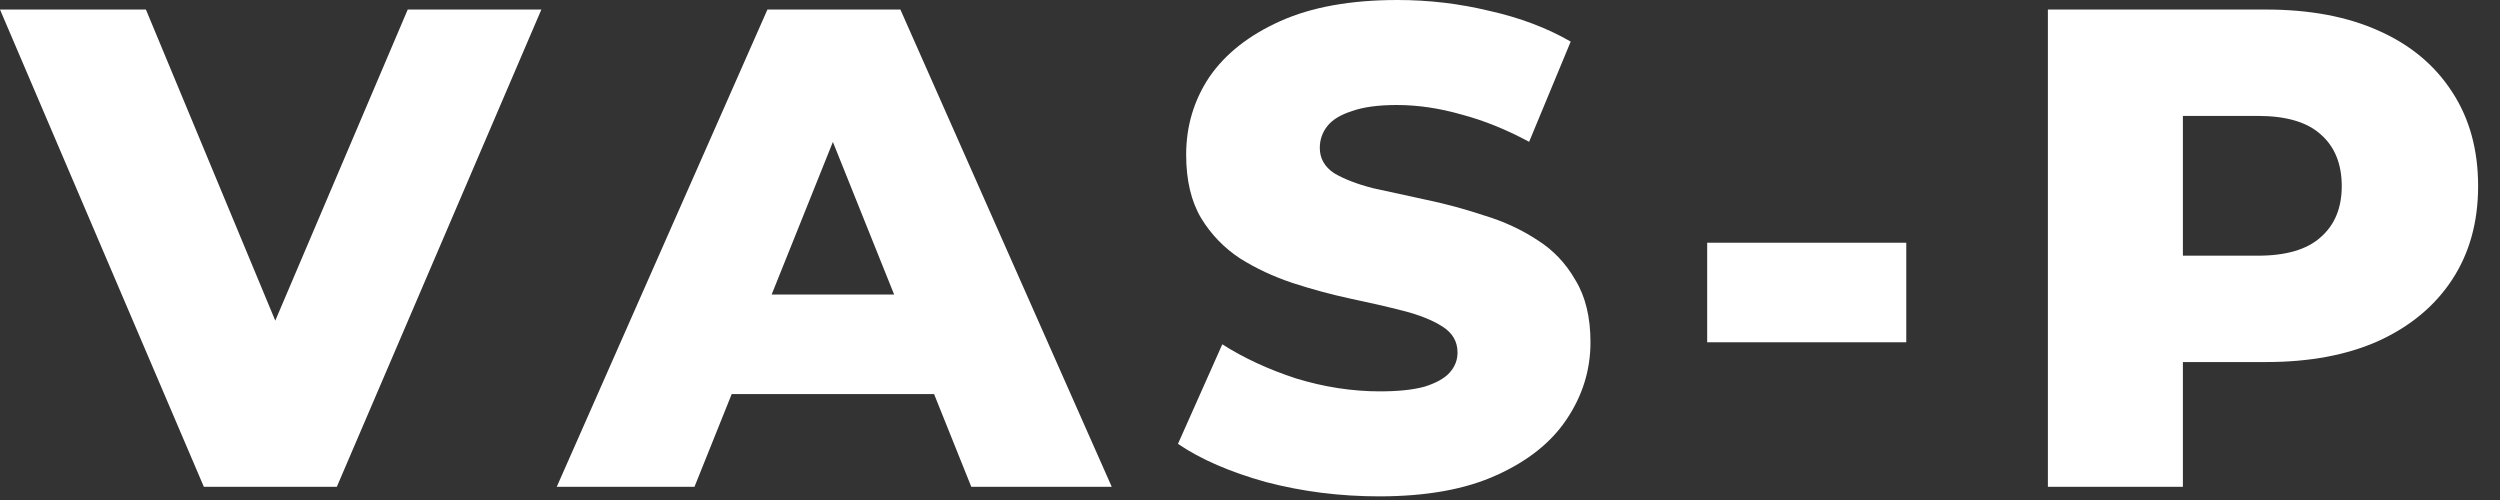 <?xml version="1.0" encoding="UTF-8"?> <svg xmlns="http://www.w3.org/2000/svg" width="110" height="22" viewBox="0 0 110 22" fill="none"><rect x="0" y="0" width="110" height="22" fill="#333333" stroke="none"/><path d="M8.97 21.42L0 0.42H6.42L13.98 18.6H10.2L17.94 0.42H23.82L14.82 21.42H8.97Z" fill="white"></path><path d="M24.497 21.42L33.767 0.42H39.617L48.917 21.42H42.737L35.477 3.33H37.817L30.557 21.42H24.497ZM29.567 17.34L31.097 12.96H41.357L42.887 17.34H29.567Z" fill="white"></path><path d="M60.681 21.84C58.961 21.84 57.301 21.63 55.701 21.21C54.121 20.77 52.831 20.21 51.831 19.53L53.781 15.15C54.721 15.75 55.801 16.25 57.021 16.65C58.261 17.03 59.491 17.22 60.711 17.22C61.531 17.22 62.191 17.15 62.691 17.01C63.191 16.85 63.551 16.65 63.771 16.41C64.011 16.15 64.131 15.85 64.131 15.51C64.131 15.03 63.911 14.65 63.471 14.37C63.031 14.09 62.461 13.86 61.761 13.68C61.061 13.5 60.281 13.32 59.421 13.14C58.581 12.96 57.731 12.73 56.871 12.45C56.031 12.17 55.261 11.81 54.561 11.37C53.861 10.91 53.291 10.32 52.851 9.6C52.411 8.86 52.191 7.93 52.191 6.81C52.191 5.55 52.531 4.41 53.211 3.39C53.911 2.37 54.951 1.55 56.331 0.93C57.711 0.31 59.431 0 61.491 0C62.871 0 64.221 0.16 65.541 0.48C66.881 0.78 68.071 1.23 69.111 1.83L67.281 6.24C66.281 5.7 65.291 5.3 64.311 5.04C63.331 4.76 62.381 4.62 61.461 4.62C60.641 4.62 59.981 4.71 59.481 4.89C58.981 5.05 58.621 5.27 58.401 5.55C58.181 5.83 58.071 6.15 58.071 6.51C58.071 6.97 58.281 7.34 58.701 7.62C59.141 7.88 59.711 8.1 60.411 8.28C61.131 8.44 61.911 8.61 62.751 8.79C63.611 8.97 64.461 9.2 65.301 9.48C66.161 9.74 66.941 10.1 67.641 10.56C68.341 11 68.901 11.59 69.321 12.33C69.761 13.05 69.981 13.96 69.981 15.06C69.981 16.28 69.631 17.41 68.931 18.45C68.251 19.47 67.221 20.29 65.841 20.91C64.481 21.53 62.761 21.84 60.681 21.84Z" fill="white"></path><path d="M75.116 15.06V10.68H83.876V15.06H75.116Z" fill="white"></path><path d="M90.107 21.42V0.42H99.707C101.627 0.42 103.277 0.73 104.657 1.35C106.057 1.97 107.137 2.87 107.897 4.05C108.657 5.21 109.037 6.59 109.037 8.19C109.037 9.77 108.657 11.14 107.897 12.3C107.137 13.46 106.057 14.36 104.657 15C103.277 15.62 101.627 15.93 99.707 15.93H93.407L96.047 13.35V21.42H90.107ZM96.047 13.98L93.407 11.25H99.347C100.587 11.25 101.507 10.98 102.107 10.44C102.727 9.9 103.037 9.15 103.037 8.19C103.037 7.21 102.727 6.45 102.107 5.91C101.507 5.37 100.587 5.1 99.347 5.1H93.407L96.047 2.37V13.98Z" fill="white"></path></svg> 